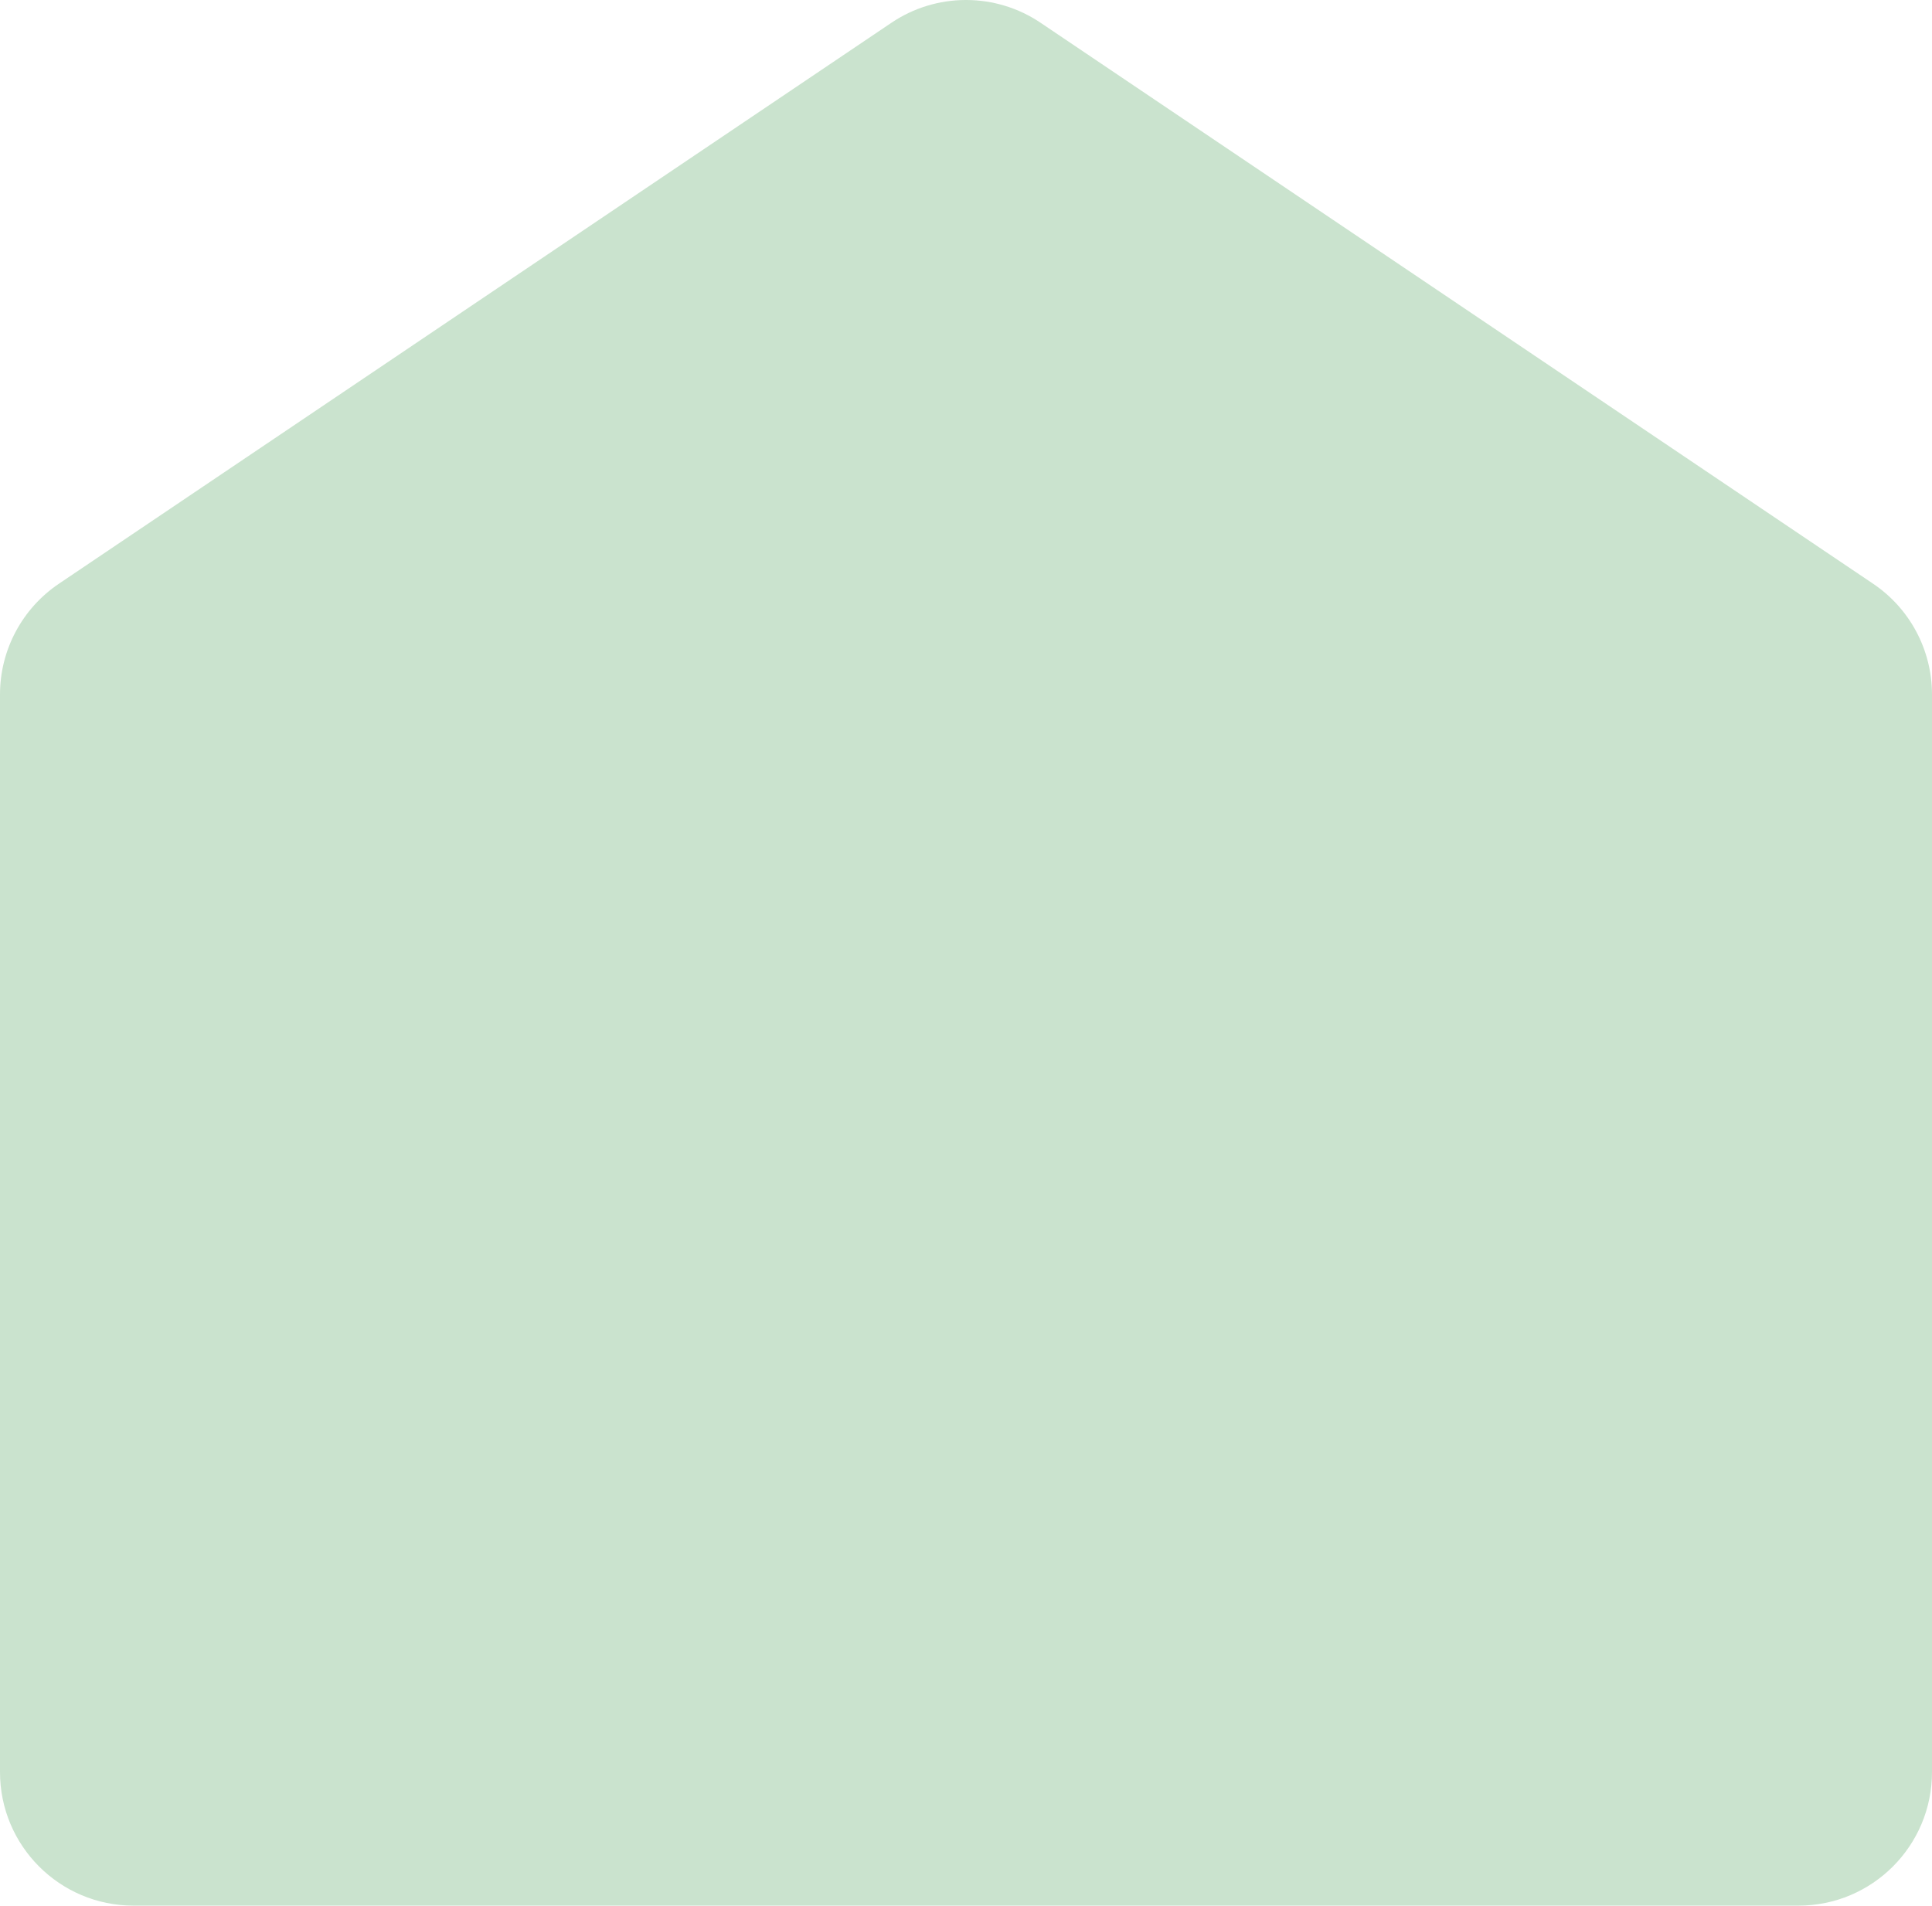 <?xml version="1.0" encoding="UTF-8"?>
<svg width="896px" height="884px" viewBox="0 0 896 884" version="1.1" xmlns="http://www.w3.org/2000/svg" xmlns:xlink="http://www.w3.org/1999/xlink">
    <title>21E8E371-6D18-4811-B789-0B3A88BC6414@3x</title>
    <g id="Desktop" stroke="none" stroke-width="1" fill="none" fill-rule="evenodd">
        <g id="Home-large-desktop" transform="translate(-1469, -40)" fill="#CAE3CE">
            <path d="M1916.62,40 C1904.686,40.07 1892.766,43.589 1882.419,50.557 L1496.332,310.772 C1479.247,322.283 1469,341.545 1469,362.163 L1469,862.035 C1469,896.266 1496.711,924 1530.913,924 L2303.094,924 C2337.281,924 2365,896.266 2365,862.035 L2365,362.163 C2365,341.545 2354.761,322.283 2337.668,310.772 L1951.581,50.557 C1941.234,43.589 1929.314,40.07 1917.38,40 L1916.62,40 Z" id="greenhouse"></path>
        </g>
    </g>
</svg>